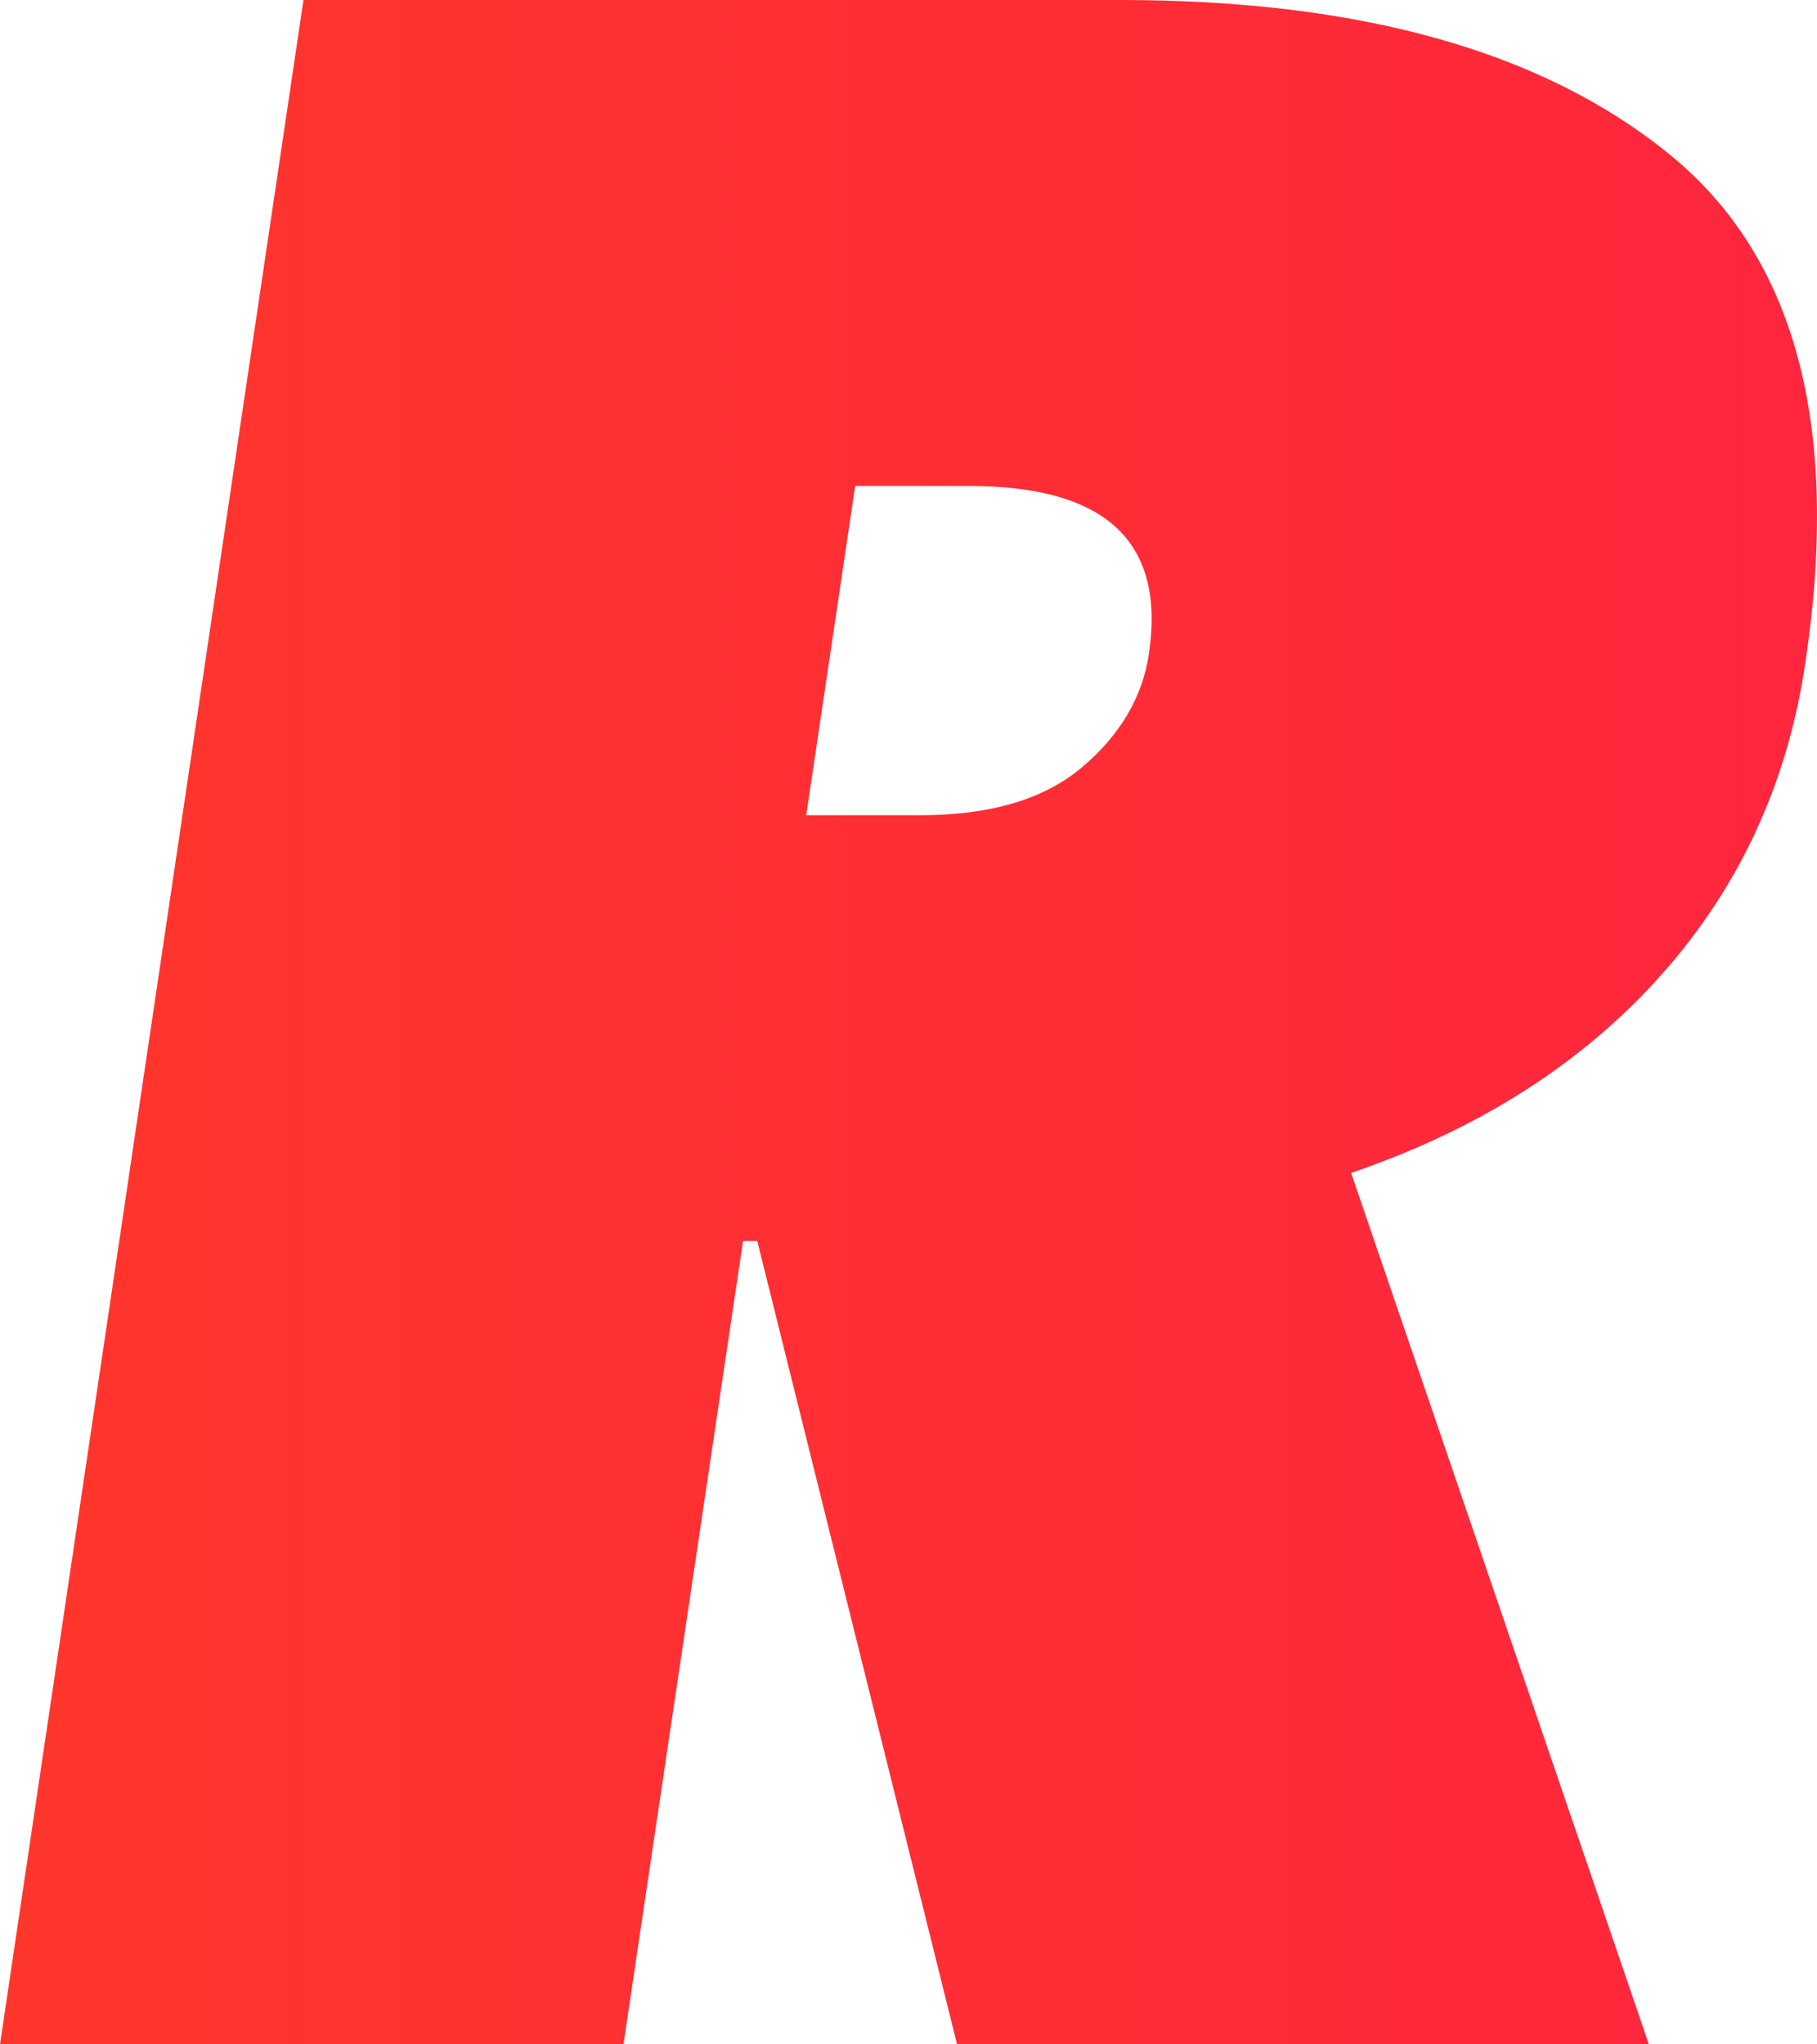 <?xml version="1.0" encoding="utf-8"?>
<svg xmlns="http://www.w3.org/2000/svg" fill="none" height="100%" overflow="visible" preserveAspectRatio="none" style="display: block;" viewBox="0 0 80 90" width="100%">
<path d="M72.597 90H42.139L33.341 54.635H32.714L27.45 90H0L13.361 0H49.334C59.863 0 67.91 2.249 73.475 6.773C79.04 11.272 81.045 18.72 79.491 29.142C78.714 34.465 76.583 39.064 73.124 42.938C69.664 46.812 65.127 49.711 59.487 51.636L72.597 90ZM37.652 21.394L35.496 35.89H40.51C43.593 35.89 45.975 35.19 47.654 33.766C49.334 32.341 50.312 30.666 50.587 28.767C51.315 23.843 48.682 21.394 42.666 21.394H37.652Z" fill="url(#paint0_linear_0_6)" id="icon-logotype-R"/>
<defs>
<linearGradient gradientUnits="userSpaceOnUse" id="paint0_linear_0_6" x1="-92.752" x2="264.87" y1="62.683" y2="62.683">
<stop stop-color="#FF4917"/>
<stop offset="1" stop-color="#FF0066"/>
</linearGradient>
</defs>
</svg>